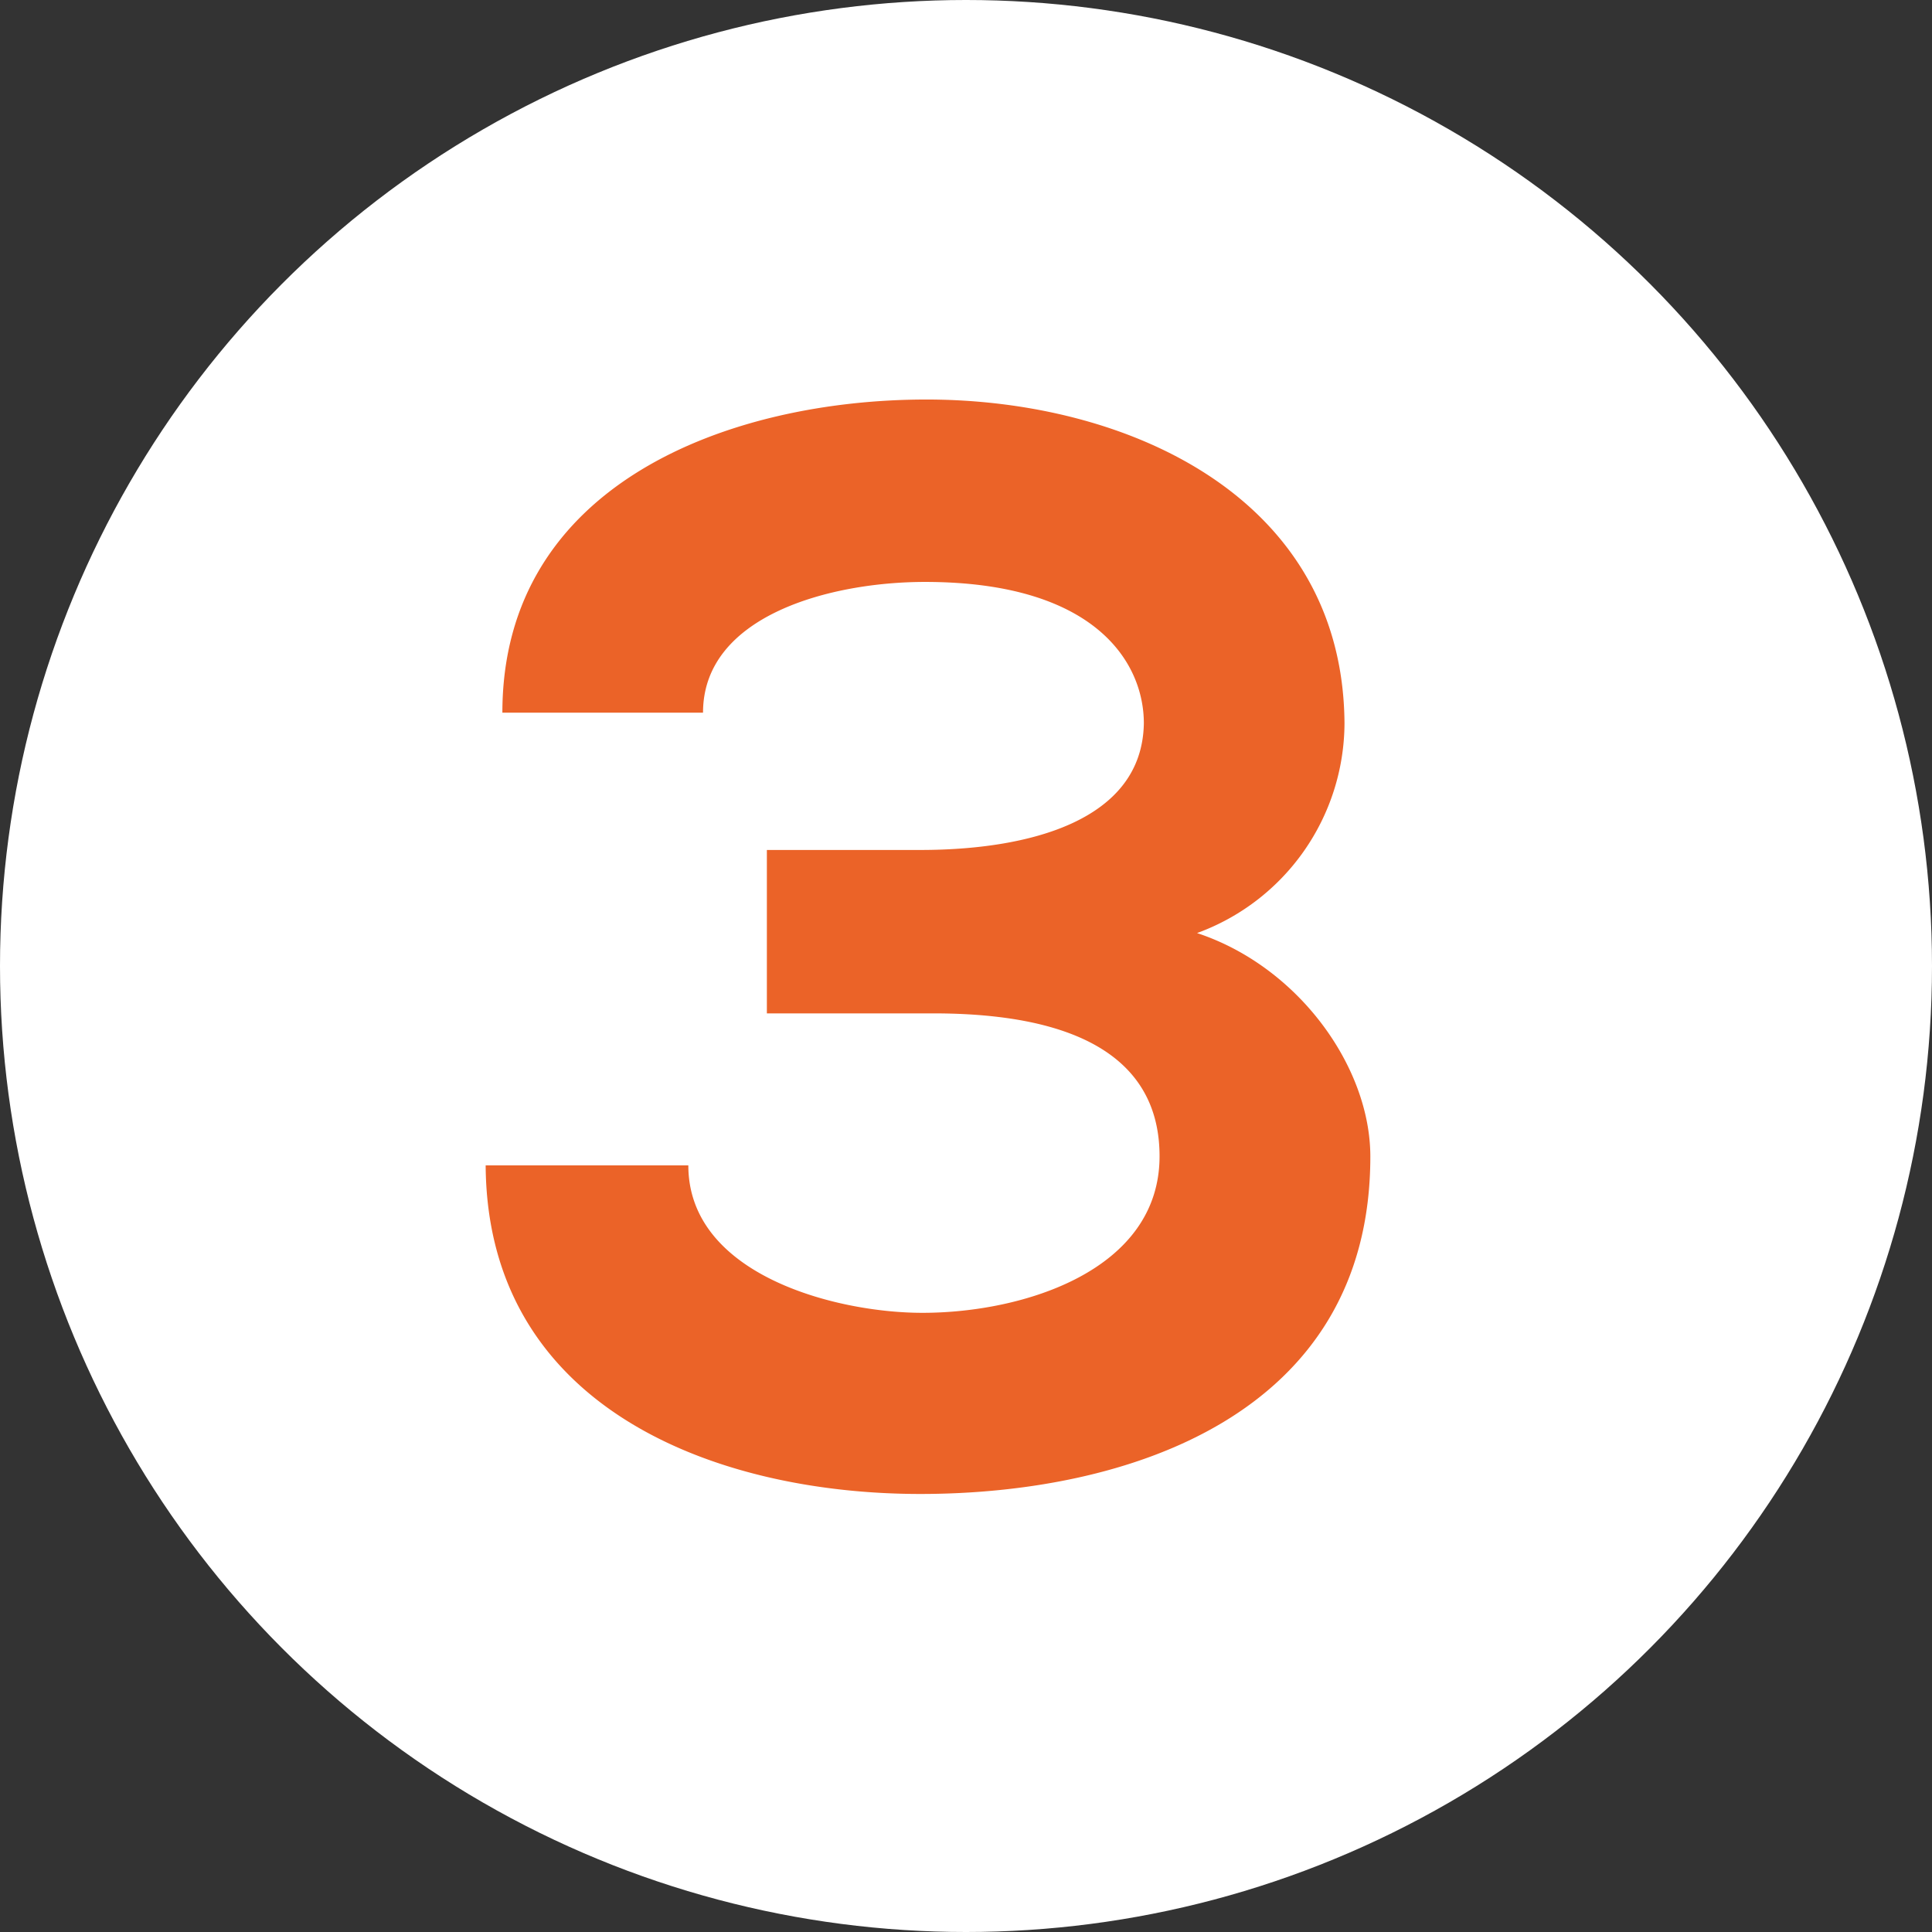 <svg xmlns="http://www.w3.org/2000/svg" viewBox="0 0 76.26 76.26"><rect x="0" y="0" width="76.26" height="76.26" fill="#333333" stroke="none"/><defs><style>.cls-1{fill:#fff;}.cls-2{fill:#eb6328;}</style></defs><title>s9_three</title><g id="Ebene_2" data-name="Ebene 2"><g id="Layer_1" data-name="Layer 1"><circle class="cls-1" cx="38.13" cy="38.13" r="38.13"/><path class="cls-2" d="M30.27,40V33.55h6.06c4.26,0,8.76-1.14,8.82-5,0-2.4-1.92-5.58-8.64-5.58-3.72,0-8.76,1.32-8.76,5.16H19.83c0-9.06,9-12.36,16.74-12.36,7.92,0,16.44,3.84,16.5,12.78a8.85,8.85,0,0,1-5.82,8.28c4,1.32,6.84,5.28,6.84,8.82,0,10.26-9.66,13.32-17.76,13.32S19.23,55.57,19.17,46h8c0,4.32,5.82,5.82,9.24,5.82,4,0,9.36-1.68,9.36-6.18,0-2.52-1.38-5.64-8.94-5.64Z"/></g></g></svg>